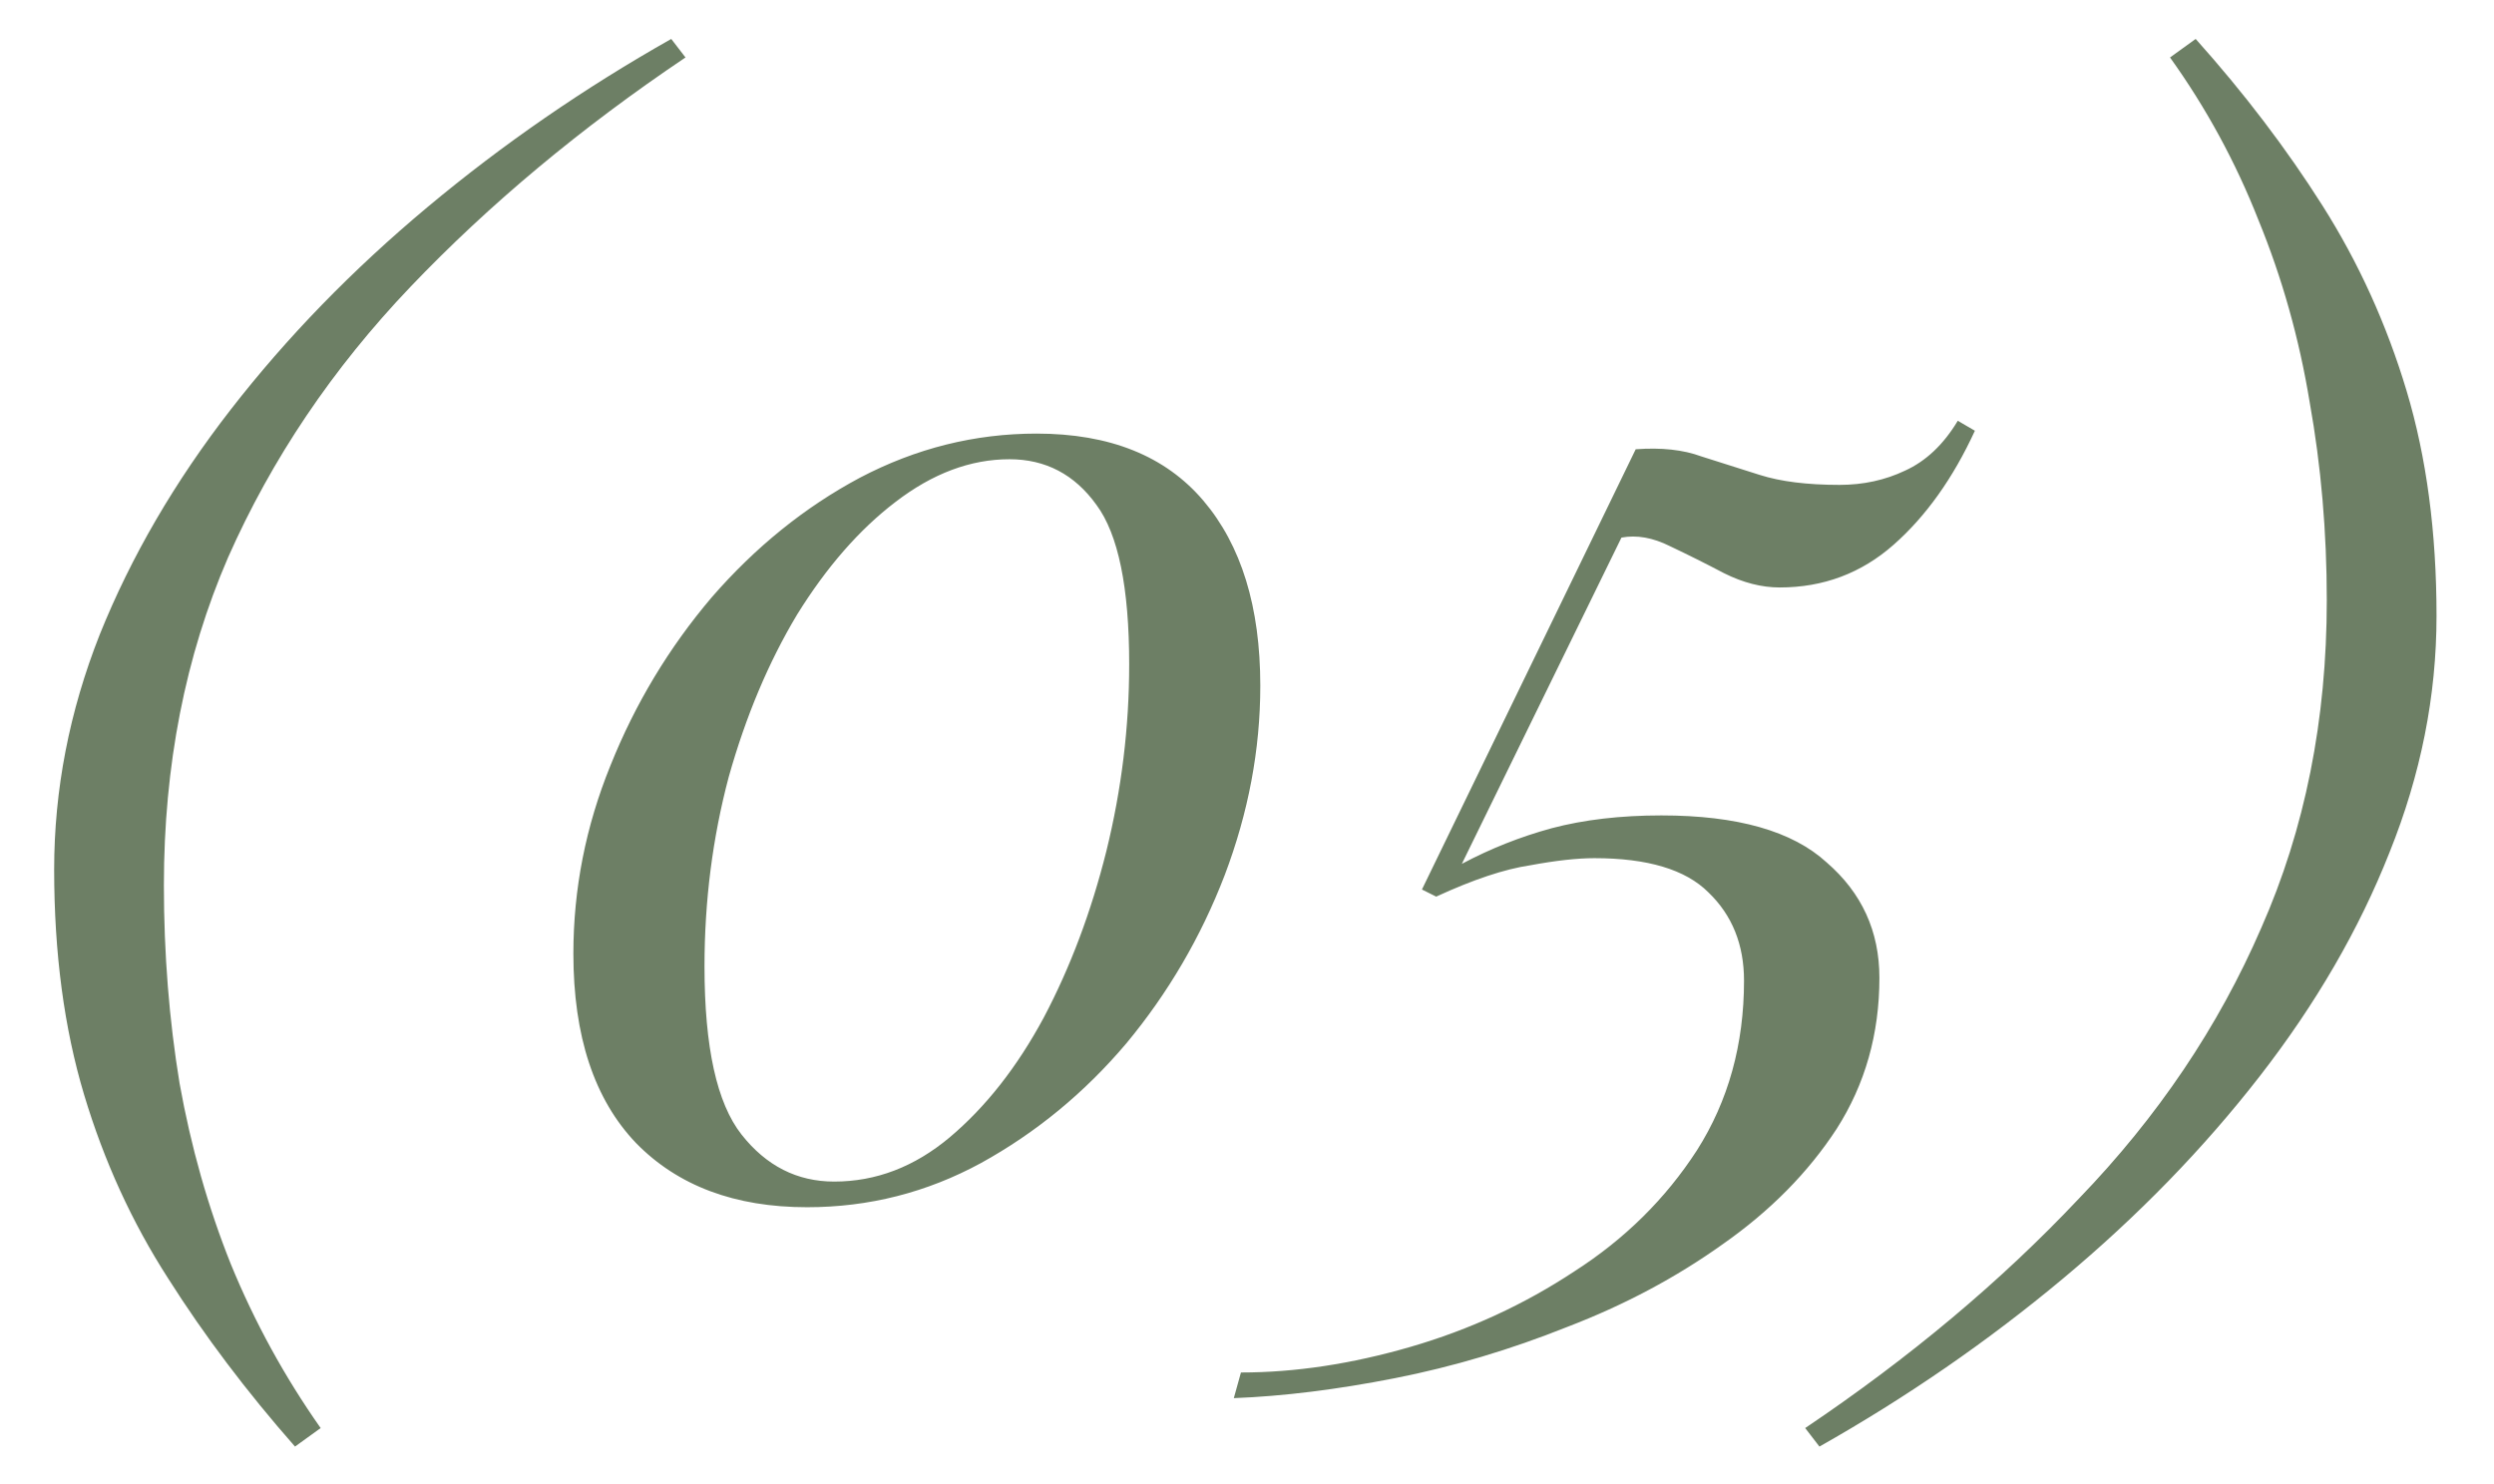 <?xml version="1.0" encoding="UTF-8"?> <svg xmlns="http://www.w3.org/2000/svg" width="42" height="25" viewBox="0 0 42 25" fill="none"><path d="M4.968 24.368C4.152 23.44 3.44 22.496 2.832 21.536C2.224 20.592 1.752 19.56 1.416 18.44C1.08 17.32 0.912 16.056 0.912 14.648C0.912 13.304 1.168 11.984 1.68 10.688C2.208 9.376 2.944 8.112 3.888 6.896C4.832 5.68 5.936 4.544 7.2 3.488C8.464 2.432 9.832 1.488 11.304 0.656L11.544 0.968C9.784 2.152 8.24 3.44 6.912 4.832C5.6 6.208 4.576 7.728 3.84 9.392C3.12 11.056 2.76 12.896 2.76 14.912C2.76 16.064 2.848 17.176 3.024 18.248C3.216 19.32 3.504 20.336 3.888 21.296C4.288 22.272 4.792 23.192 5.4 24.056L4.968 24.368ZM17.456 7.304C18.688 7.304 19.624 7.68 20.264 8.432C20.904 9.184 21.224 10.224 21.224 11.552C21.224 12.624 21.024 13.688 20.624 14.744C20.224 15.784 19.672 16.728 18.968 17.576C18.264 18.408 17.448 19.08 16.52 19.592C15.608 20.088 14.632 20.336 13.592 20.336C12.376 20.336 11.416 19.976 10.712 19.256C10.008 18.52 9.656 17.456 9.656 16.064C9.656 14.976 9.864 13.92 10.28 12.896C10.696 11.856 11.264 10.912 11.984 10.064C12.72 9.216 13.552 8.544 14.48 8.048C15.424 7.552 16.416 7.304 17.456 7.304ZM17 7.736C16.344 7.736 15.704 7.976 15.08 8.456C14.472 8.92 13.92 9.552 13.424 10.352C12.944 11.152 12.56 12.064 12.272 13.088C12 14.112 11.864 15.176 11.864 16.28C11.864 17.64 12.072 18.584 12.488 19.112C12.904 19.64 13.424 19.904 14.048 19.904C14.752 19.904 15.4 19.656 15.992 19.16C16.6 18.648 17.128 17.976 17.576 17.144C18.024 16.296 18.376 15.36 18.632 14.336C18.888 13.296 19.016 12.248 19.016 11.192C19.016 9.896 18.832 9 18.464 8.504C18.096 7.992 17.608 7.736 17 7.736ZM32.97 7.088L33.258 7.256C32.89 8.056 32.434 8.696 31.89 9.176C31.346 9.656 30.706 9.896 29.97 9.896C29.666 9.896 29.354 9.816 29.034 9.656C28.73 9.496 28.426 9.344 28.122 9.2C27.834 9.056 27.562 9.008 27.306 9.056L24.618 14.552C25.098 14.296 25.602 14.096 26.13 13.952C26.674 13.808 27.29 13.736 27.978 13.736C29.258 13.736 30.186 14 30.762 14.528C31.354 15.04 31.65 15.688 31.65 16.472C31.65 17.416 31.41 18.264 30.93 19.016C30.45 19.752 29.81 20.4 29.01 20.96C28.226 21.52 27.354 21.984 26.394 22.352C25.434 22.736 24.466 23.024 23.49 23.216C22.514 23.408 21.61 23.52 20.778 23.552L20.898 23.12C21.81 23.12 22.762 22.976 23.754 22.688C24.746 22.4 25.666 21.976 26.514 21.416C27.362 20.872 28.05 20.192 28.578 19.376C29.106 18.544 29.37 17.592 29.37 16.52C29.37 15.912 29.17 15.416 28.77 15.032C28.386 14.648 27.746 14.456 26.85 14.456C26.562 14.456 26.202 14.496 25.77 14.576C25.338 14.64 24.81 14.816 24.186 15.104L23.946 14.984L27.546 7.568C27.978 7.536 28.346 7.576 28.65 7.688C28.954 7.784 29.282 7.888 29.634 8C29.986 8.112 30.434 8.168 30.978 8.168C31.378 8.168 31.746 8.088 32.082 7.928C32.434 7.768 32.73 7.488 32.97 7.088ZM36.976 0.656C37.792 1.568 38.504 2.504 39.112 3.464C39.72 4.424 40.192 5.464 40.528 6.584C40.864 7.704 41.032 8.968 41.032 10.376C41.032 11.72 40.768 13.048 40.24 14.36C39.728 15.656 39 16.912 38.056 18.128C37.112 19.344 36.008 20.48 34.744 21.536C33.48 22.592 32.112 23.536 30.64 24.368L30.4 24.056C32.16 22.872 33.696 21.584 35.008 20.192C36.336 18.816 37.36 17.296 38.08 15.632C38.816 13.968 39.184 12.128 39.184 10.112C39.184 8.96 39.088 7.848 38.896 6.776C38.72 5.704 38.432 4.68 38.032 3.704C37.648 2.728 37.152 1.816 36.544 0.968L36.976 0.656Z" fill="#6D7F65"></path></svg> 